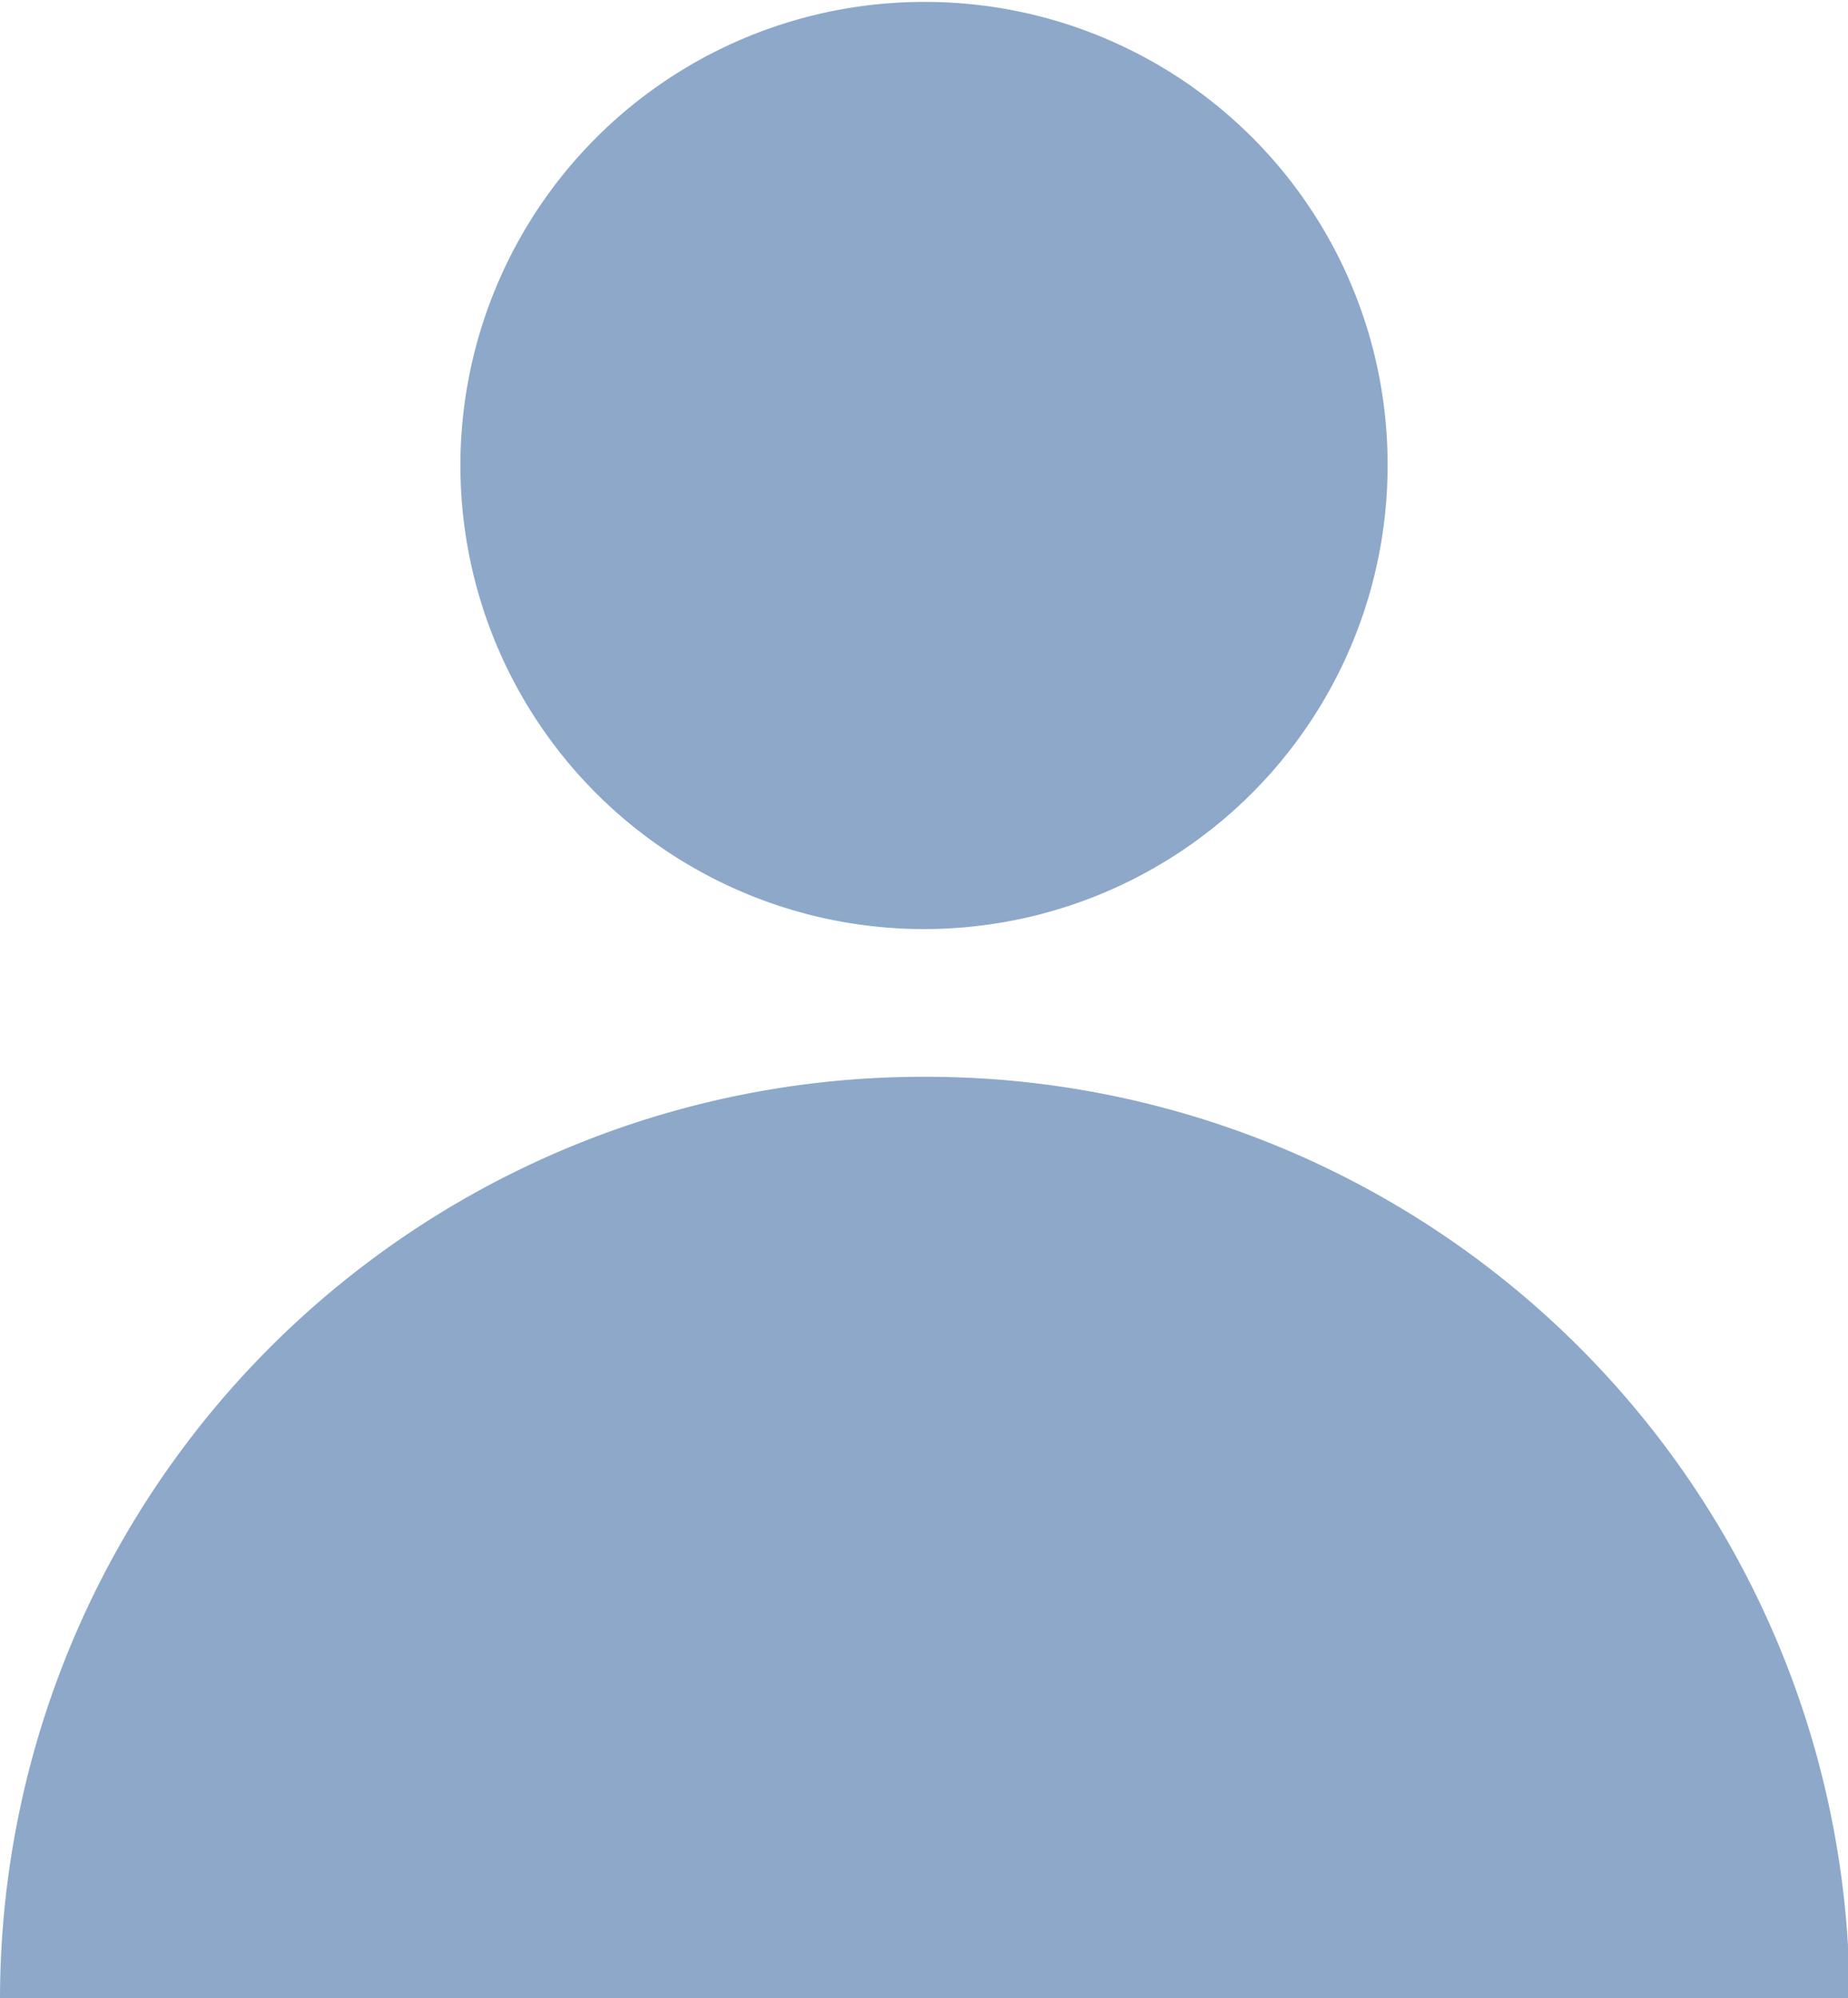 <svg xmlns="http://www.w3.org/2000/svg" width="11.56" height="12.5" viewBox="0 0 11.56 12.5">
<defs>
    <style>
      .cls-1 {
        fill: #8da8c9;
        fill-rule: evenodd;
      }
    </style>
  </defs>
  <path id="Login-account-ico" class="cls-1" d="M1200.68,328.394a2.9,2.9,0,1,1-2.9-2.882A2.893,2.893,0,0,1,1200.68,328.394Zm2.89,9.605H1192a5.773,5.773,0,0,1,5.78-5.763h0a5.775,5.775,0,0,1,5.79,5.763h0Z" transform="translate(-1192 -325.5)"/>
</svg>
